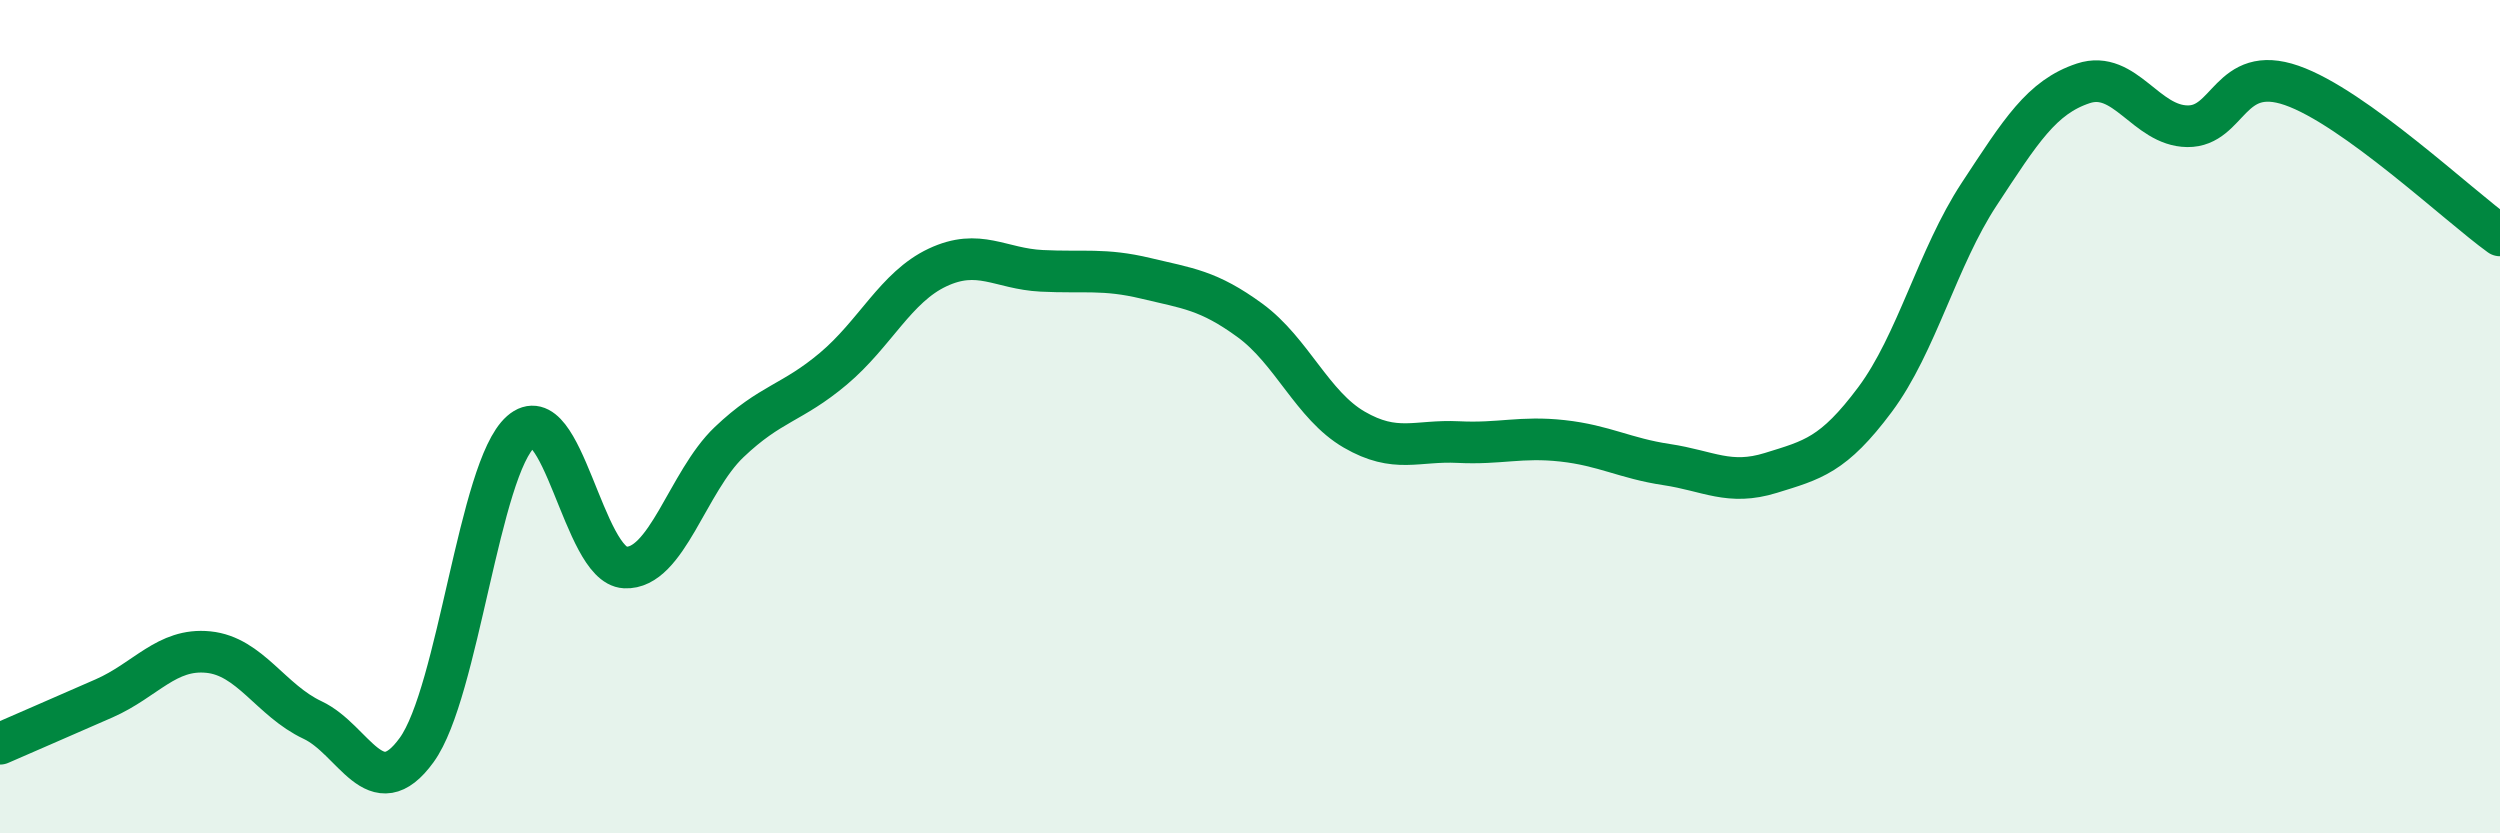 
    <svg width="60" height="20" viewBox="0 0 60 20" xmlns="http://www.w3.org/2000/svg">
      <path
        d="M 0,17.85 C 0.5,17.63 1.5,17.2 2.5,16.76 C 3.5,16.32 4,15.55 5,15.65 C 6,15.75 6.5,16.81 7.5,17.28 C 8.5,17.75 9,19.38 10,18 C 11,16.62 11.5,11.24 12.5,10.36 C 13.5,9.48 14,13.57 15,13.62 C 16,13.67 16.5,11.56 17.5,10.61 C 18.5,9.66 19,9.69 20,8.85 C 21,8.01 21.5,6.89 22.5,6.42 C 23.5,5.95 24,6.45 25,6.5 C 26,6.55 26.5,6.44 27.5,6.68 C 28.5,6.92 29,6.96 30,7.69 C 31,8.42 31.5,9.73 32.5,10.31 C 33.5,10.89 34,10.56 35,10.61 C 36,10.66 36.5,10.47 37.5,10.58 C 38.5,10.69 39,11 40,11.15 C 41,11.3 41.5,11.66 42.5,11.35 C 43.5,11.04 44,10.93 45,9.59 C 46,8.25 46.5,6.18 47.5,4.66 C 48.5,3.14 49,2.33 50,2 C 51,1.67 51.5,3.02 52.5,3.03 C 53.5,3.04 53.5,1.53 55,2.05 C 56.5,2.57 59,4.93 60,5.65L60 20L0 20Z"
        fill="#008740"
        opacity="0.1"
        stroke-linecap="round"
        stroke-linejoin="round"
      />
      <path
        d="M 0,17.85 C 0.5,17.63 1.5,17.2 2.5,16.76 C 3.5,16.32 4,15.55 5,15.65 C 6,15.75 6.5,16.81 7.5,17.28 C 8.5,17.75 9,19.38 10,18 C 11,16.62 11.5,11.24 12.5,10.36 C 13.5,9.48 14,13.57 15,13.62 C 16,13.67 16.5,11.56 17.5,10.61 C 18.5,9.66 19,9.69 20,8.85 C 21,8.01 21.5,6.89 22.5,6.42 C 23.5,5.95 24,6.45 25,6.5 C 26,6.55 26.5,6.44 27.5,6.68 C 28.5,6.92 29,6.96 30,7.69 C 31,8.42 31.5,9.73 32.5,10.31 C 33.5,10.89 34,10.56 35,10.61 C 36,10.66 36.5,10.47 37.5,10.58 C 38.5,10.69 39,11 40,11.15 C 41,11.3 41.5,11.66 42.5,11.35 C 43.5,11.04 44,10.93 45,9.59 C 46,8.25 46.5,6.18 47.5,4.66 C 48.5,3.14 49,2.33 50,2 C 51,1.67 51.5,3.02 52.5,3.03 C 53.5,3.04 53.5,1.53 55,2.05 C 56.5,2.57 59,4.93 60,5.65"
        stroke="#008740"
        stroke-width="1"
        fill="none"
        stroke-linecap="round"
        stroke-linejoin="round"
      />
    </svg>
  